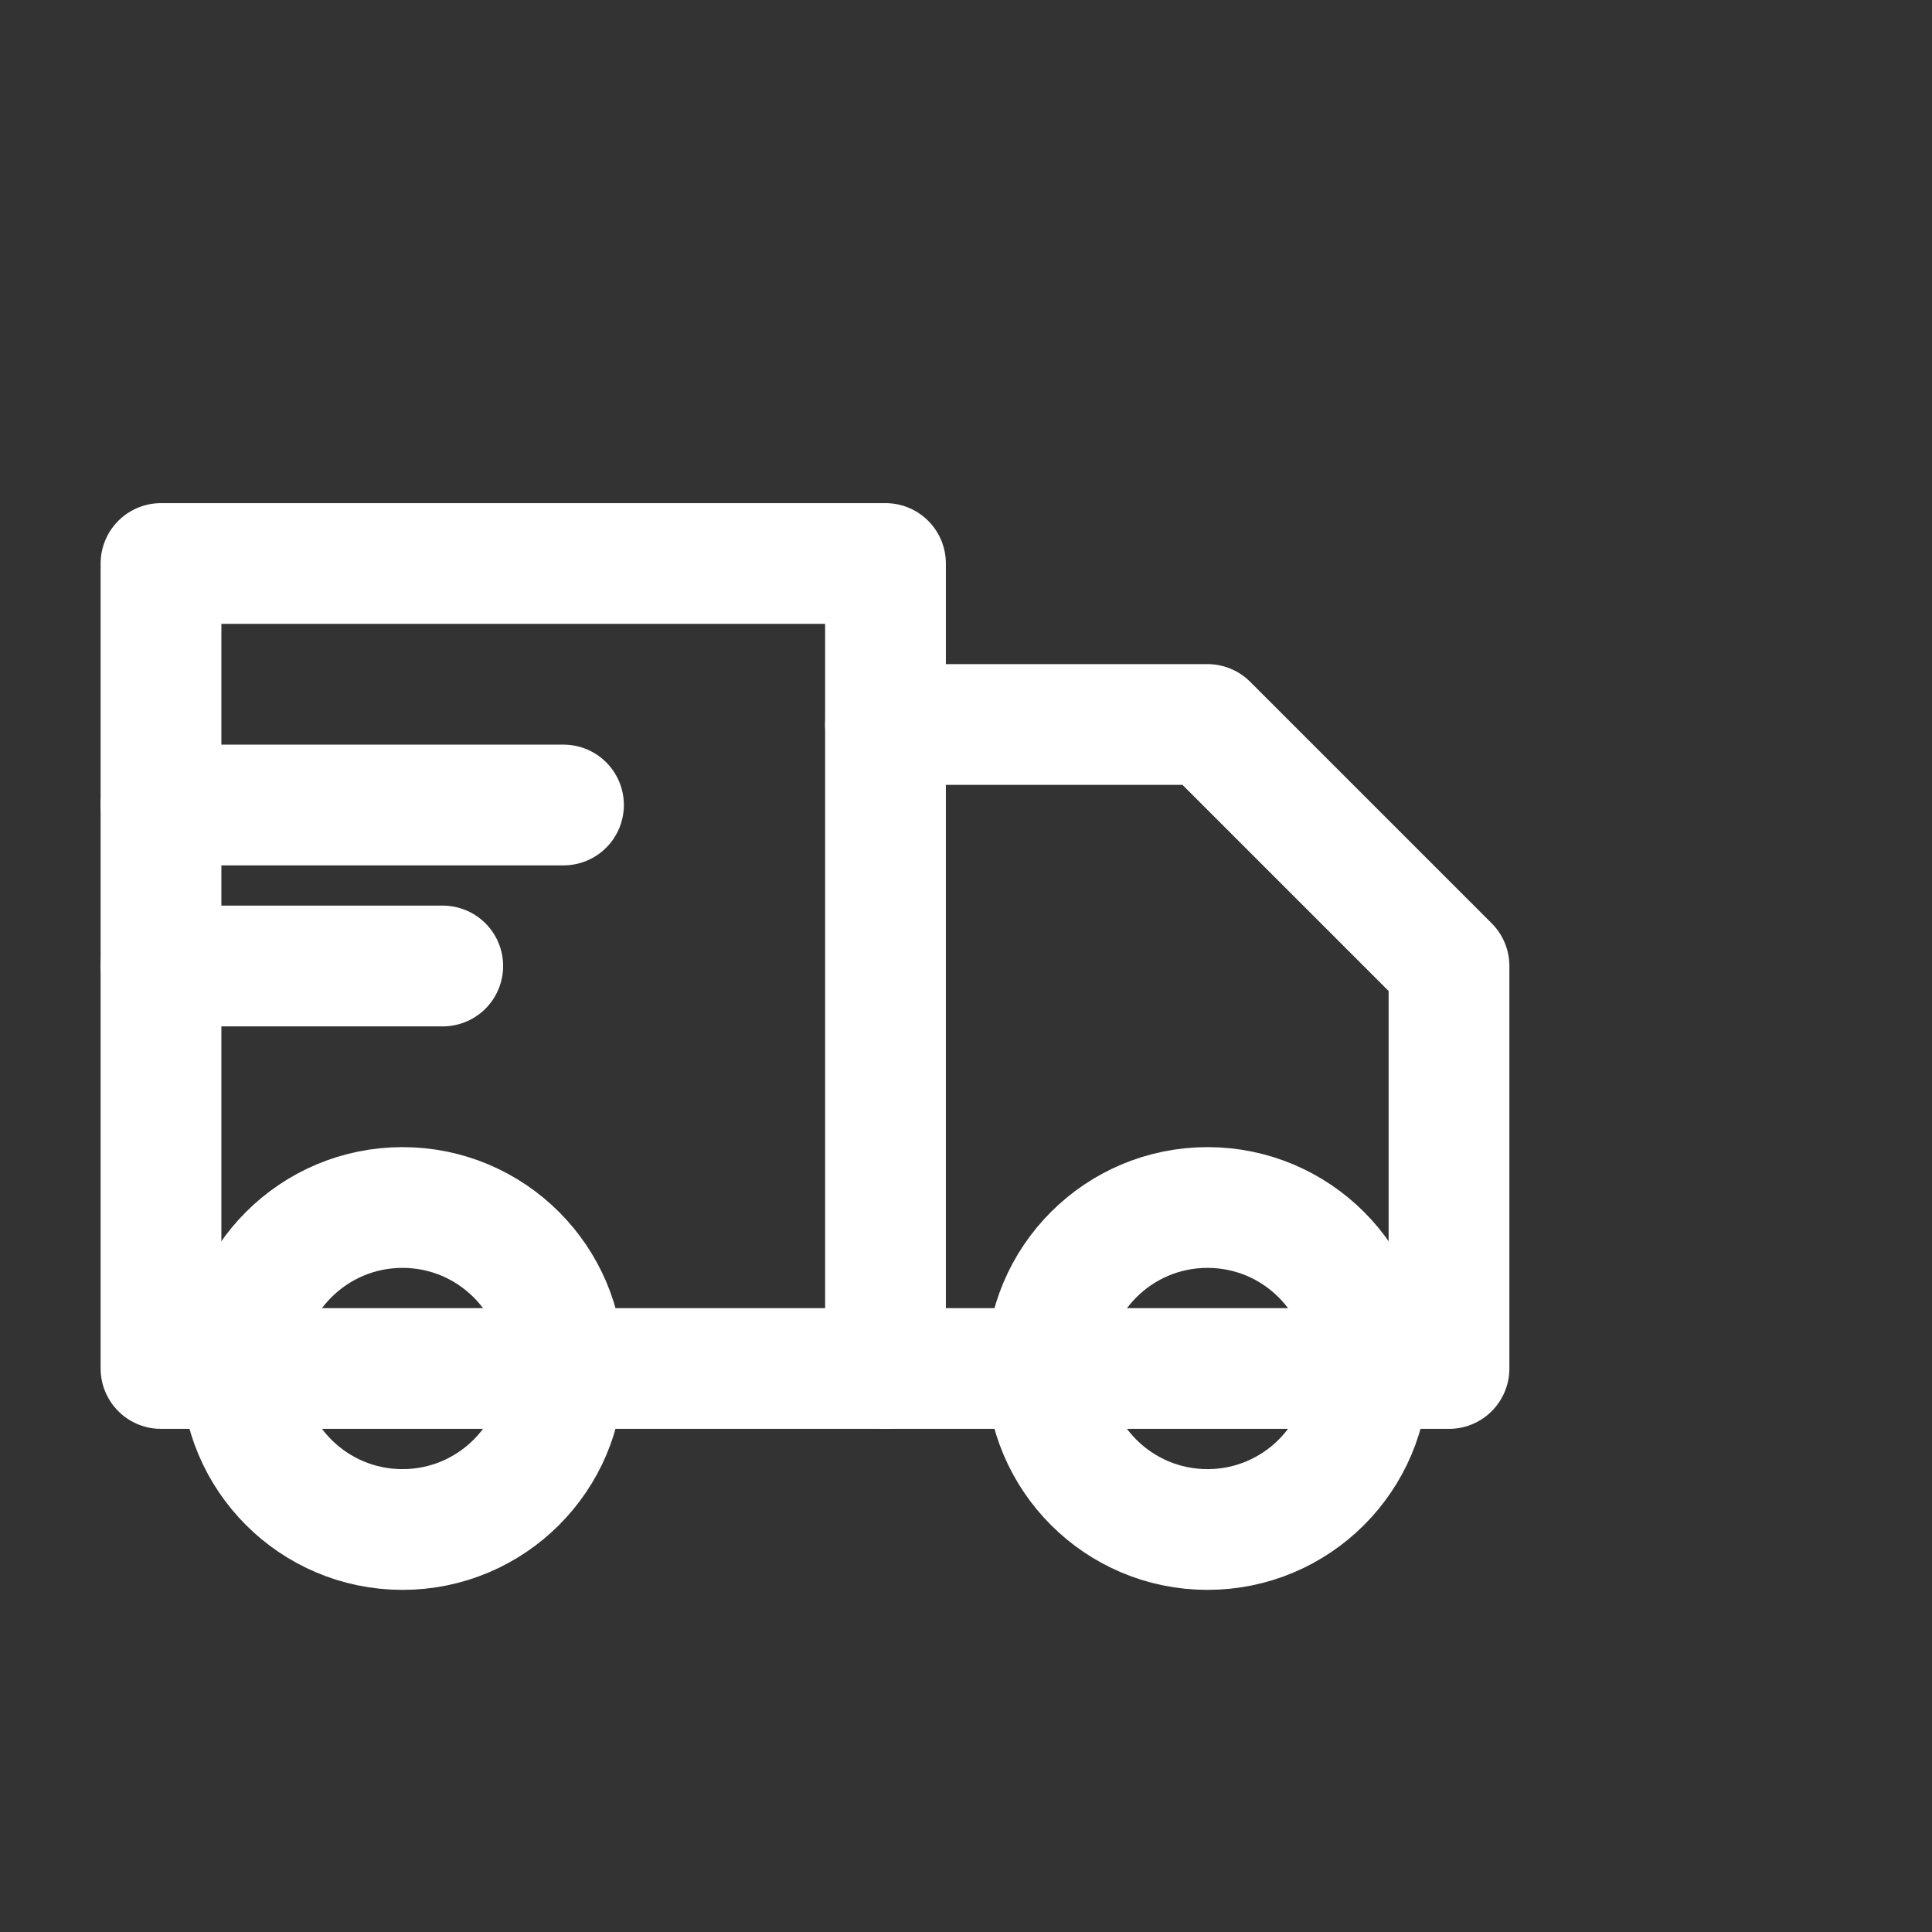 <svg width="48" height="48" viewBox="0 0 48 48" fill="none" stroke="#FFFFFF" stroke-width="3" stroke-linecap="round" stroke-linejoin="round" xmlns="http://www.w3.org/2000/svg">
  <rect x="0" y="0" width="48" height="48" fill="#333333" stroke="none"/>
  <path d="M4 14h18v20H4z"/>
  <path d="M22 18h8l6 6v10h-14"/>
  <circle cx="10" cy="34" r="4"/>
  <circle cx="30" cy="34" r="4"/>
  <path d="M4 20h10M4 24h7"/>
</svg>
